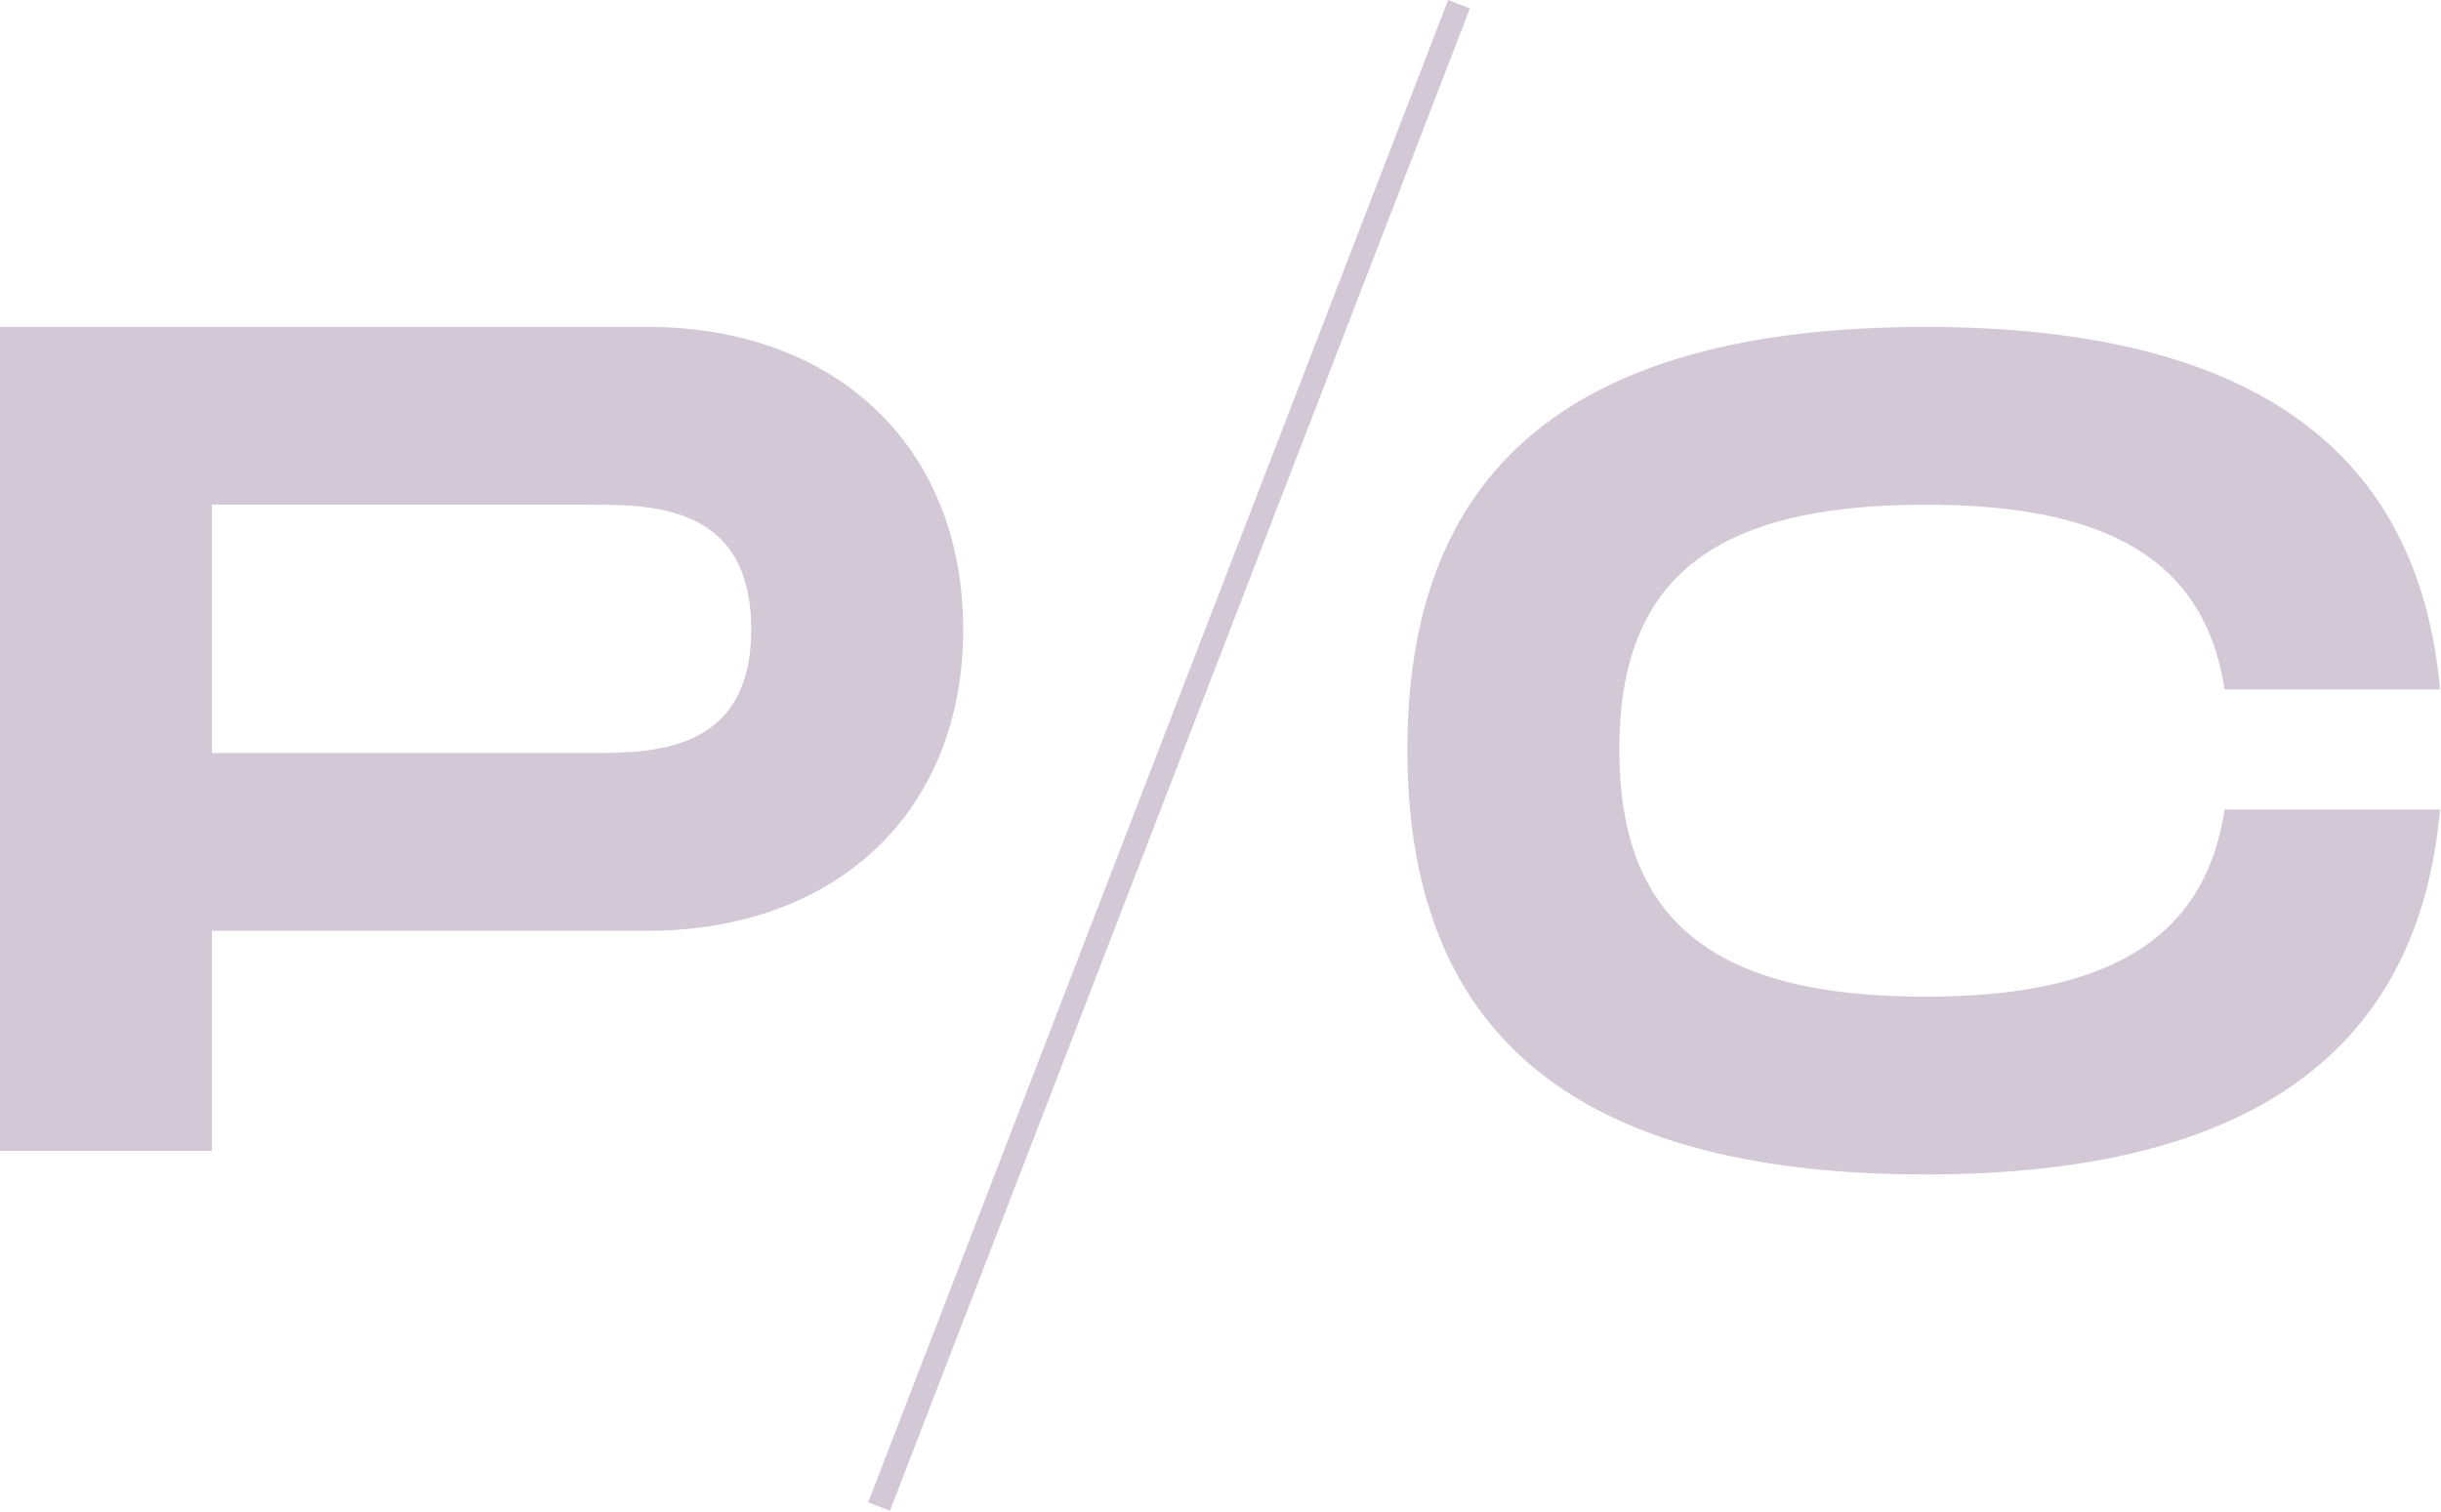 <svg width="1254" height="777" viewBox="0 0 1254 777" fill="none" xmlns="http://www.w3.org/2000/svg">
<path d="M332.692 168H0V591.426H108.881V478.311H332.692C428.87 478.311 494.804 417.822 494.804 323.458C494.804 229.094 428.87 168 332.692 168ZM302.447 386.972H108.881V259.339H302.447C335.112 259.339 385.923 259.339 385.923 323.458C385.923 386.972 335.112 386.972 302.447 386.972Z" fill="#D3C8D6"/>
<path d="M723 385.157C723 526.098 802.846 603.524 989.154 603.524C1157.92 603.524 1242.6 538.8 1253.49 416.007H1142.8C1132.51 484.965 1079.28 512.185 989.154 512.185C879.063 512.185 831.881 472.262 831.881 385.157C831.881 298.657 878.458 259.339 989.154 259.339C1079.89 259.339 1132.51 285.954 1142.8 354.308H1253.49C1242.6 232.119 1157.92 168 989.154 168C802.846 168 723 244.822 723 385.157Z" fill="#D3C8D6"/>
<line x1="749.542" y1="2.16" x2="451.598" y2="774.16" stroke="#D3C8D6" stroke-width="12"/>
</svg>
